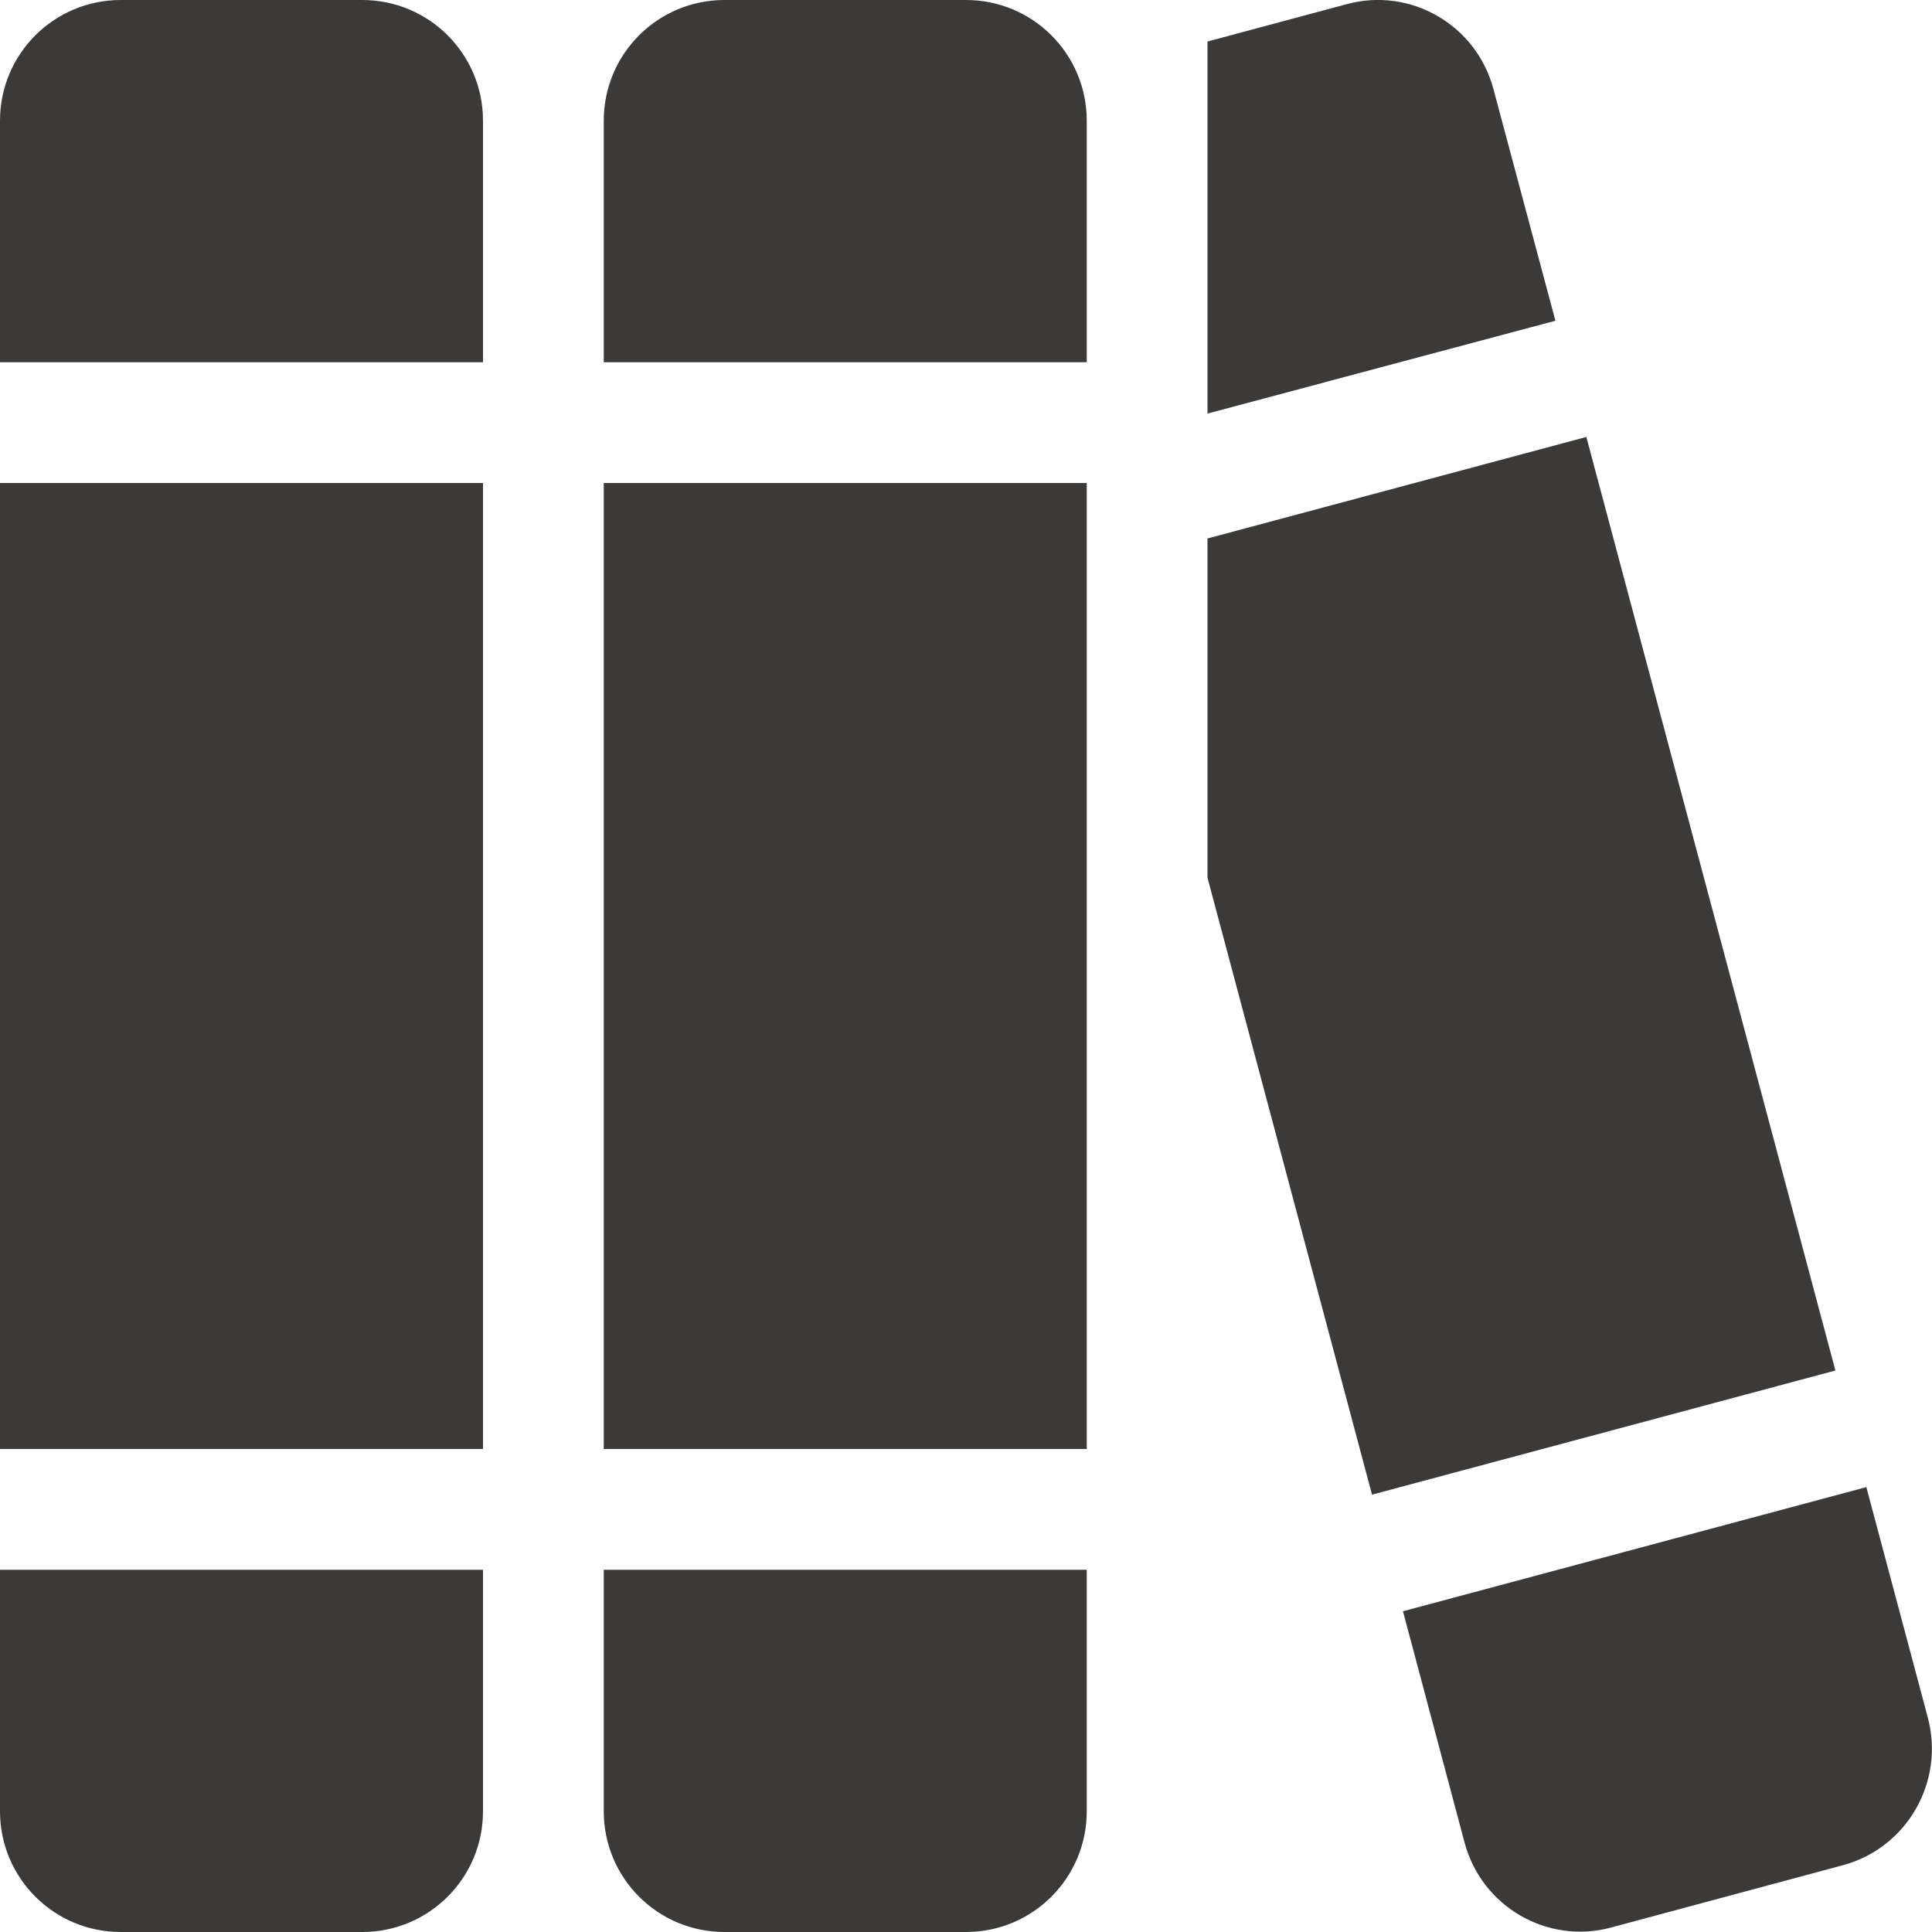<?xml version="1.0" encoding="UTF-8"?>
<svg id="Ebene_1" xmlns="http://www.w3.org/2000/svg" version="1.1" viewBox="0 0 512 512">
  <!-- Generator: Adobe Illustrator 29.3.1, SVG Export Plug-In . SVG Version: 2.1.0 Build 151)  -->
  <defs>
    <style>
      .st0 {
        fill: #3b3a39;
      }
    </style>
  </defs>
  <path class="st0" d="M0,32C0,14.3,14.3,0,32,0h64C113.7,0,128,14.3,128,32v64H0V32ZM0,128h128v256H0V128ZM0,416h128v64c0,17.7-14.3,32-32,32H32c-17.7,0-32-14.3-32-32v-64ZM160,32C160,14.3,174.3,0,192,0h64C273.7,0,288,14.3,288,32v64h-128V32ZM160,128h128v256h-128V128ZM160,416h128v64c0,17.7-14.3,32-32,32h-64c-17.7,0-32-14.3-32-32v-64ZM363.6,396.1l-43.6-163.5v-89.9l100.4-26.9,66,247.4-122.8,32.9ZM412.2,85l-92.2,24.6V11l36.9-9.9c16.9-4.6,34.4,5.5,38.9,22.6l16.4,61.3ZM371.8,427l122.8-32.9,16.3,61.1c4.5,17-5.5,34.5-22.5,39.1l-61.4,16.5c-16.9,4.6-34.4-5.5-38.9-22.6l-16.3-61.2Z"/>
</svg>